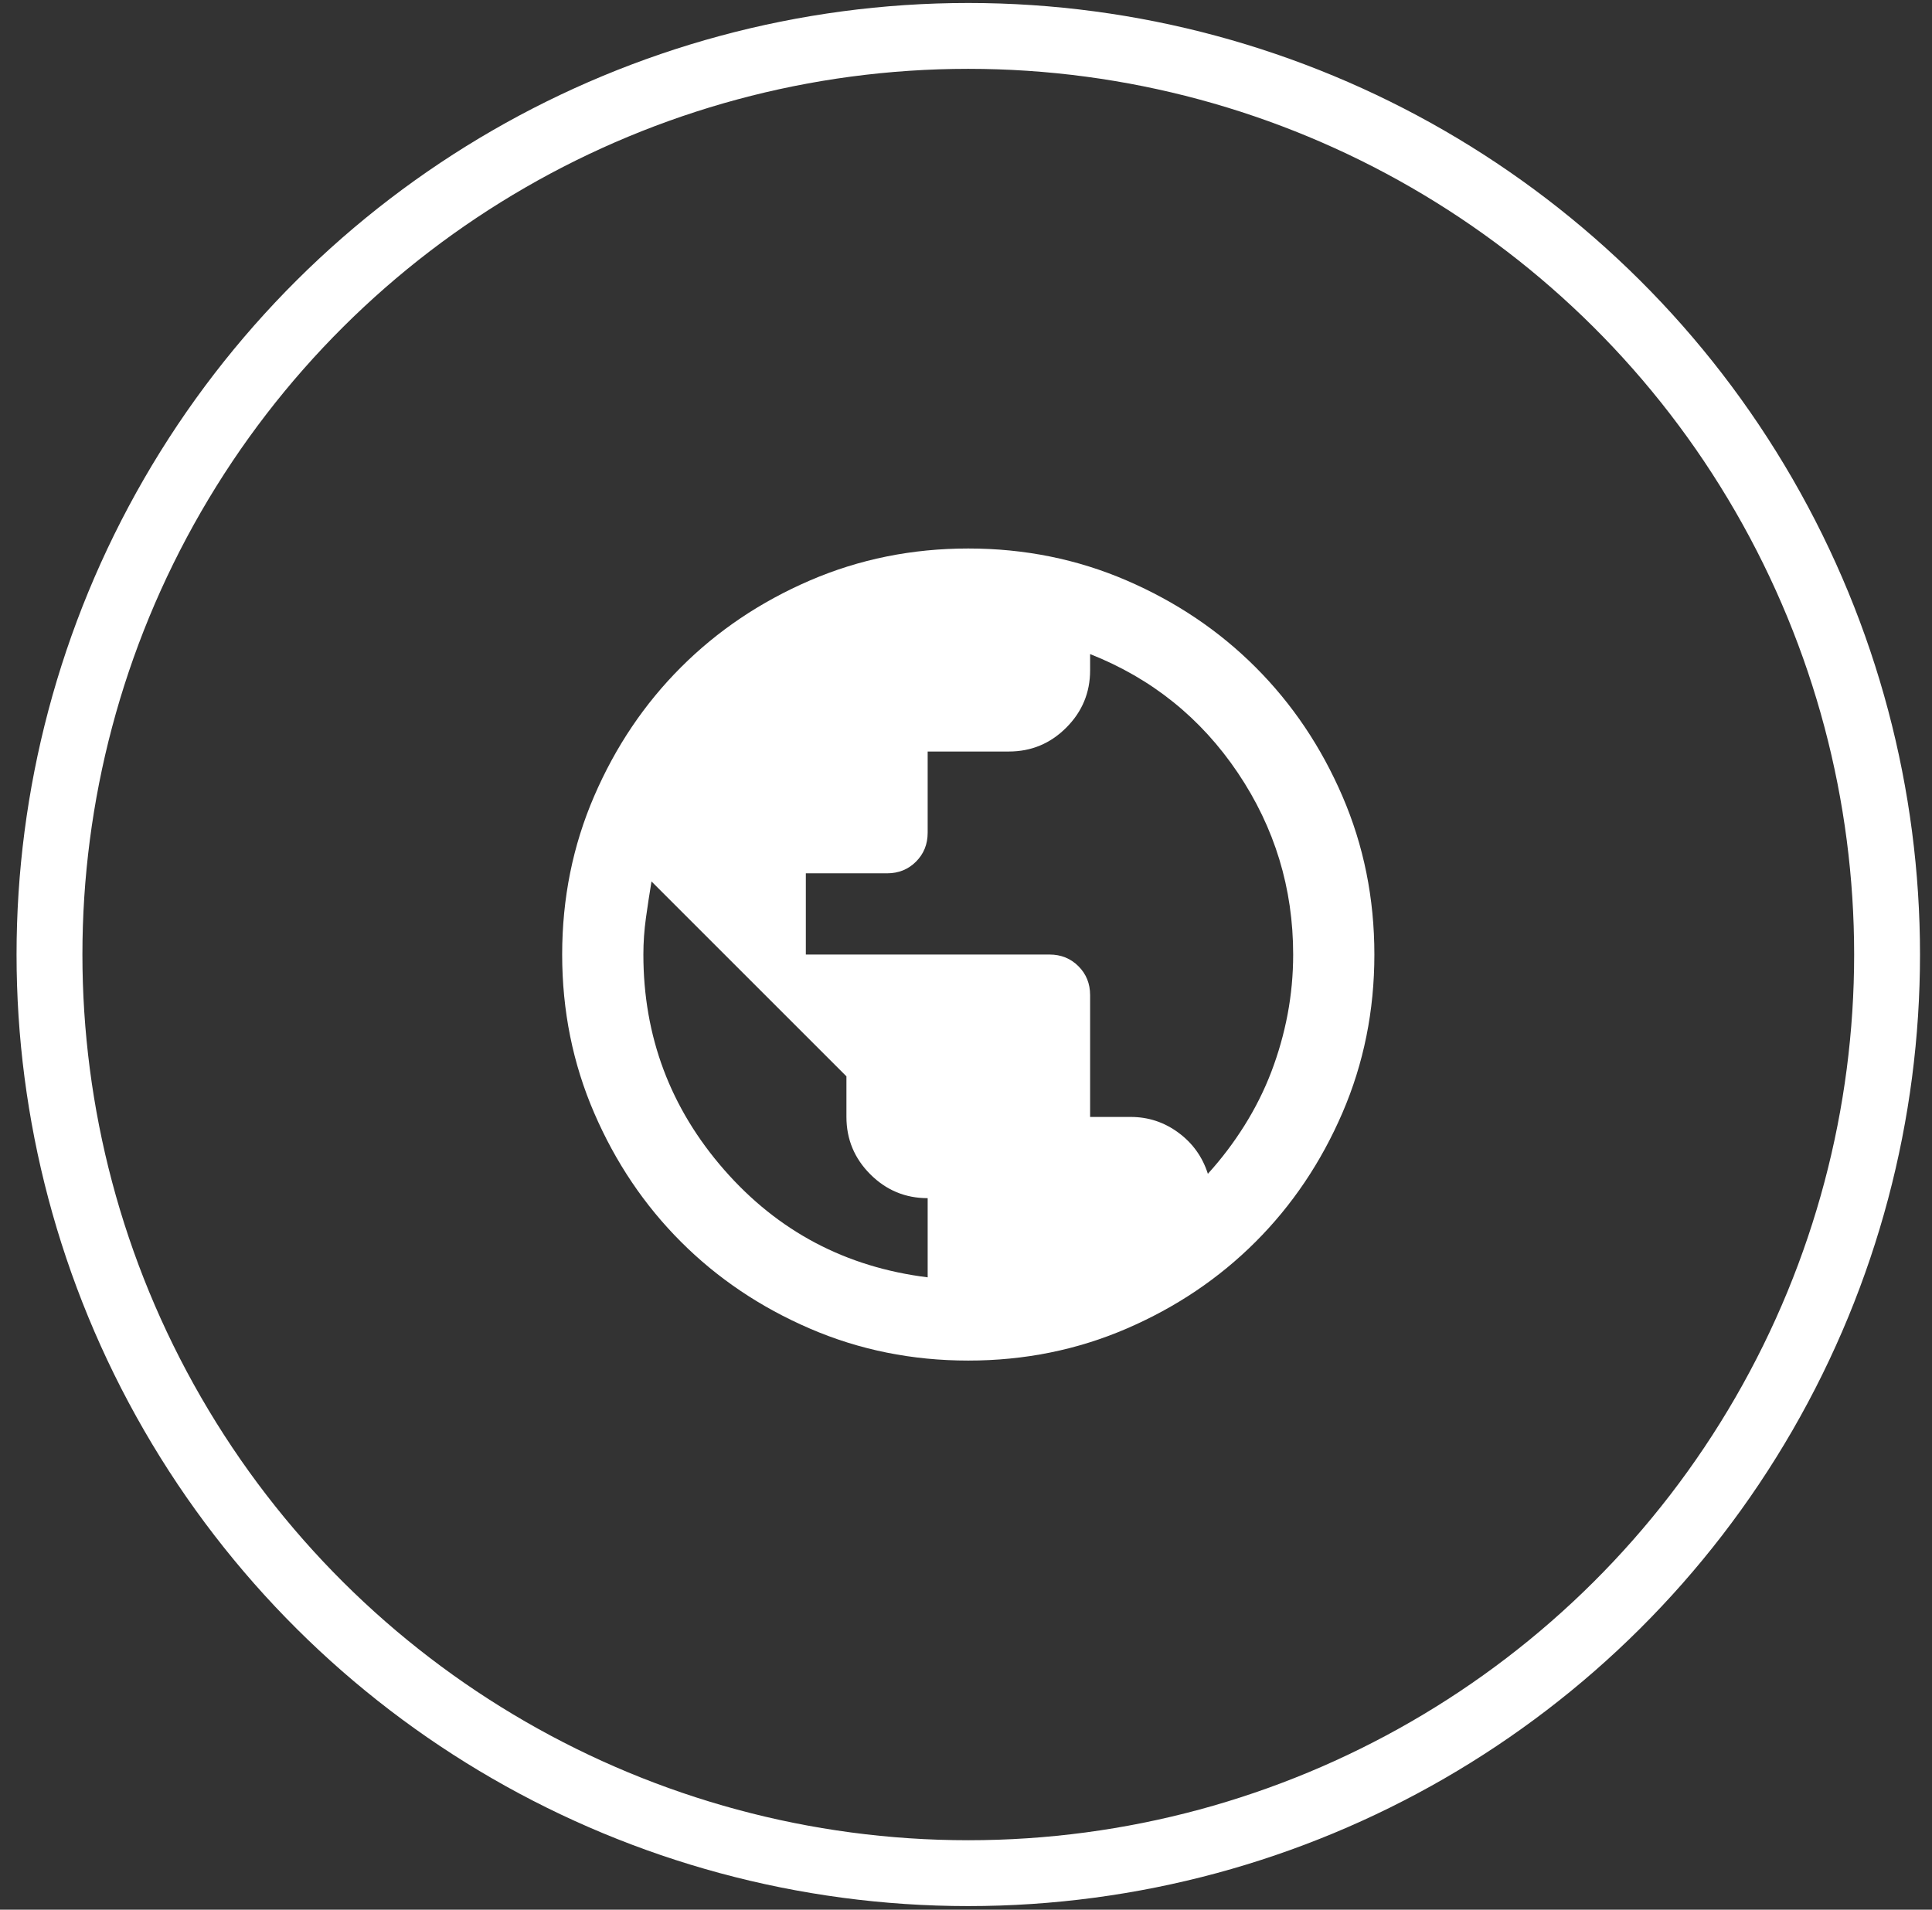 <svg width="88" height="87" viewBox="0 0 88 87" fill="none" xmlns="http://www.w3.org/2000/svg">
<rect x="0" y="0" width="88" height="87" fill="#333333" stroke="none"/>
<circle cx="44.104" cy="43.486" r="41.85" transform="rotate(90 44.104 43.486)" stroke="white" stroke-width="3"/>
<path d="M44.104 61.984C41.545 61.984 39.14 61.498 36.89 60.527C34.639 59.556 32.681 58.238 31.017 56.573C29.352 54.908 28.034 52.951 27.063 50.7C26.091 48.45 25.606 46.045 25.606 43.486C25.606 40.927 26.091 38.522 27.063 36.272C28.034 34.021 29.352 32.064 31.017 30.399C32.681 28.734 34.639 27.416 36.89 26.445C39.14 25.474 41.545 24.988 44.104 24.988C46.663 24.988 49.067 25.474 51.318 26.445C53.568 27.416 55.526 28.734 57.191 30.399C58.856 32.064 60.174 34.021 61.145 36.272C62.116 38.522 62.601 40.927 62.601 43.486C62.601 46.045 62.116 48.45 61.145 50.7C60.174 52.951 58.856 54.908 57.191 56.573C55.526 58.238 53.568 59.556 51.318 60.527C49.067 61.498 46.663 61.984 44.104 61.984ZM42.254 58.192V54.585C41.236 54.585 40.366 54.222 39.641 53.498C38.917 52.773 38.554 51.903 38.554 50.885V49.035L29.675 40.156C29.583 40.711 29.498 41.266 29.421 41.821C29.344 42.376 29.305 42.931 29.305 43.486C29.305 47.216 30.531 50.484 32.982 53.29C35.433 56.095 38.523 57.729 42.254 58.192ZM55.017 53.475C55.634 52.797 56.189 52.064 56.682 51.278C57.175 50.492 57.584 49.675 57.908 48.827C58.231 47.979 58.478 47.108 58.648 46.214C58.817 45.32 58.902 44.411 58.902 43.486C58.902 40.465 58.062 37.706 56.382 35.208C54.701 32.711 52.459 30.908 49.653 29.798V30.538C49.653 31.555 49.291 32.426 48.566 33.15C47.842 33.875 46.971 34.237 45.953 34.237H42.254V37.937C42.254 38.461 42.077 38.9 41.722 39.255C41.368 39.609 40.928 39.786 40.404 39.786H36.705V43.486H47.803C48.327 43.486 48.767 43.663 49.121 44.018C49.476 44.372 49.653 44.812 49.653 45.336V50.885H51.503C52.304 50.885 53.029 51.124 53.676 51.602C54.324 52.08 54.771 52.704 55.017 53.475Z" fill="white"/>
</svg>
